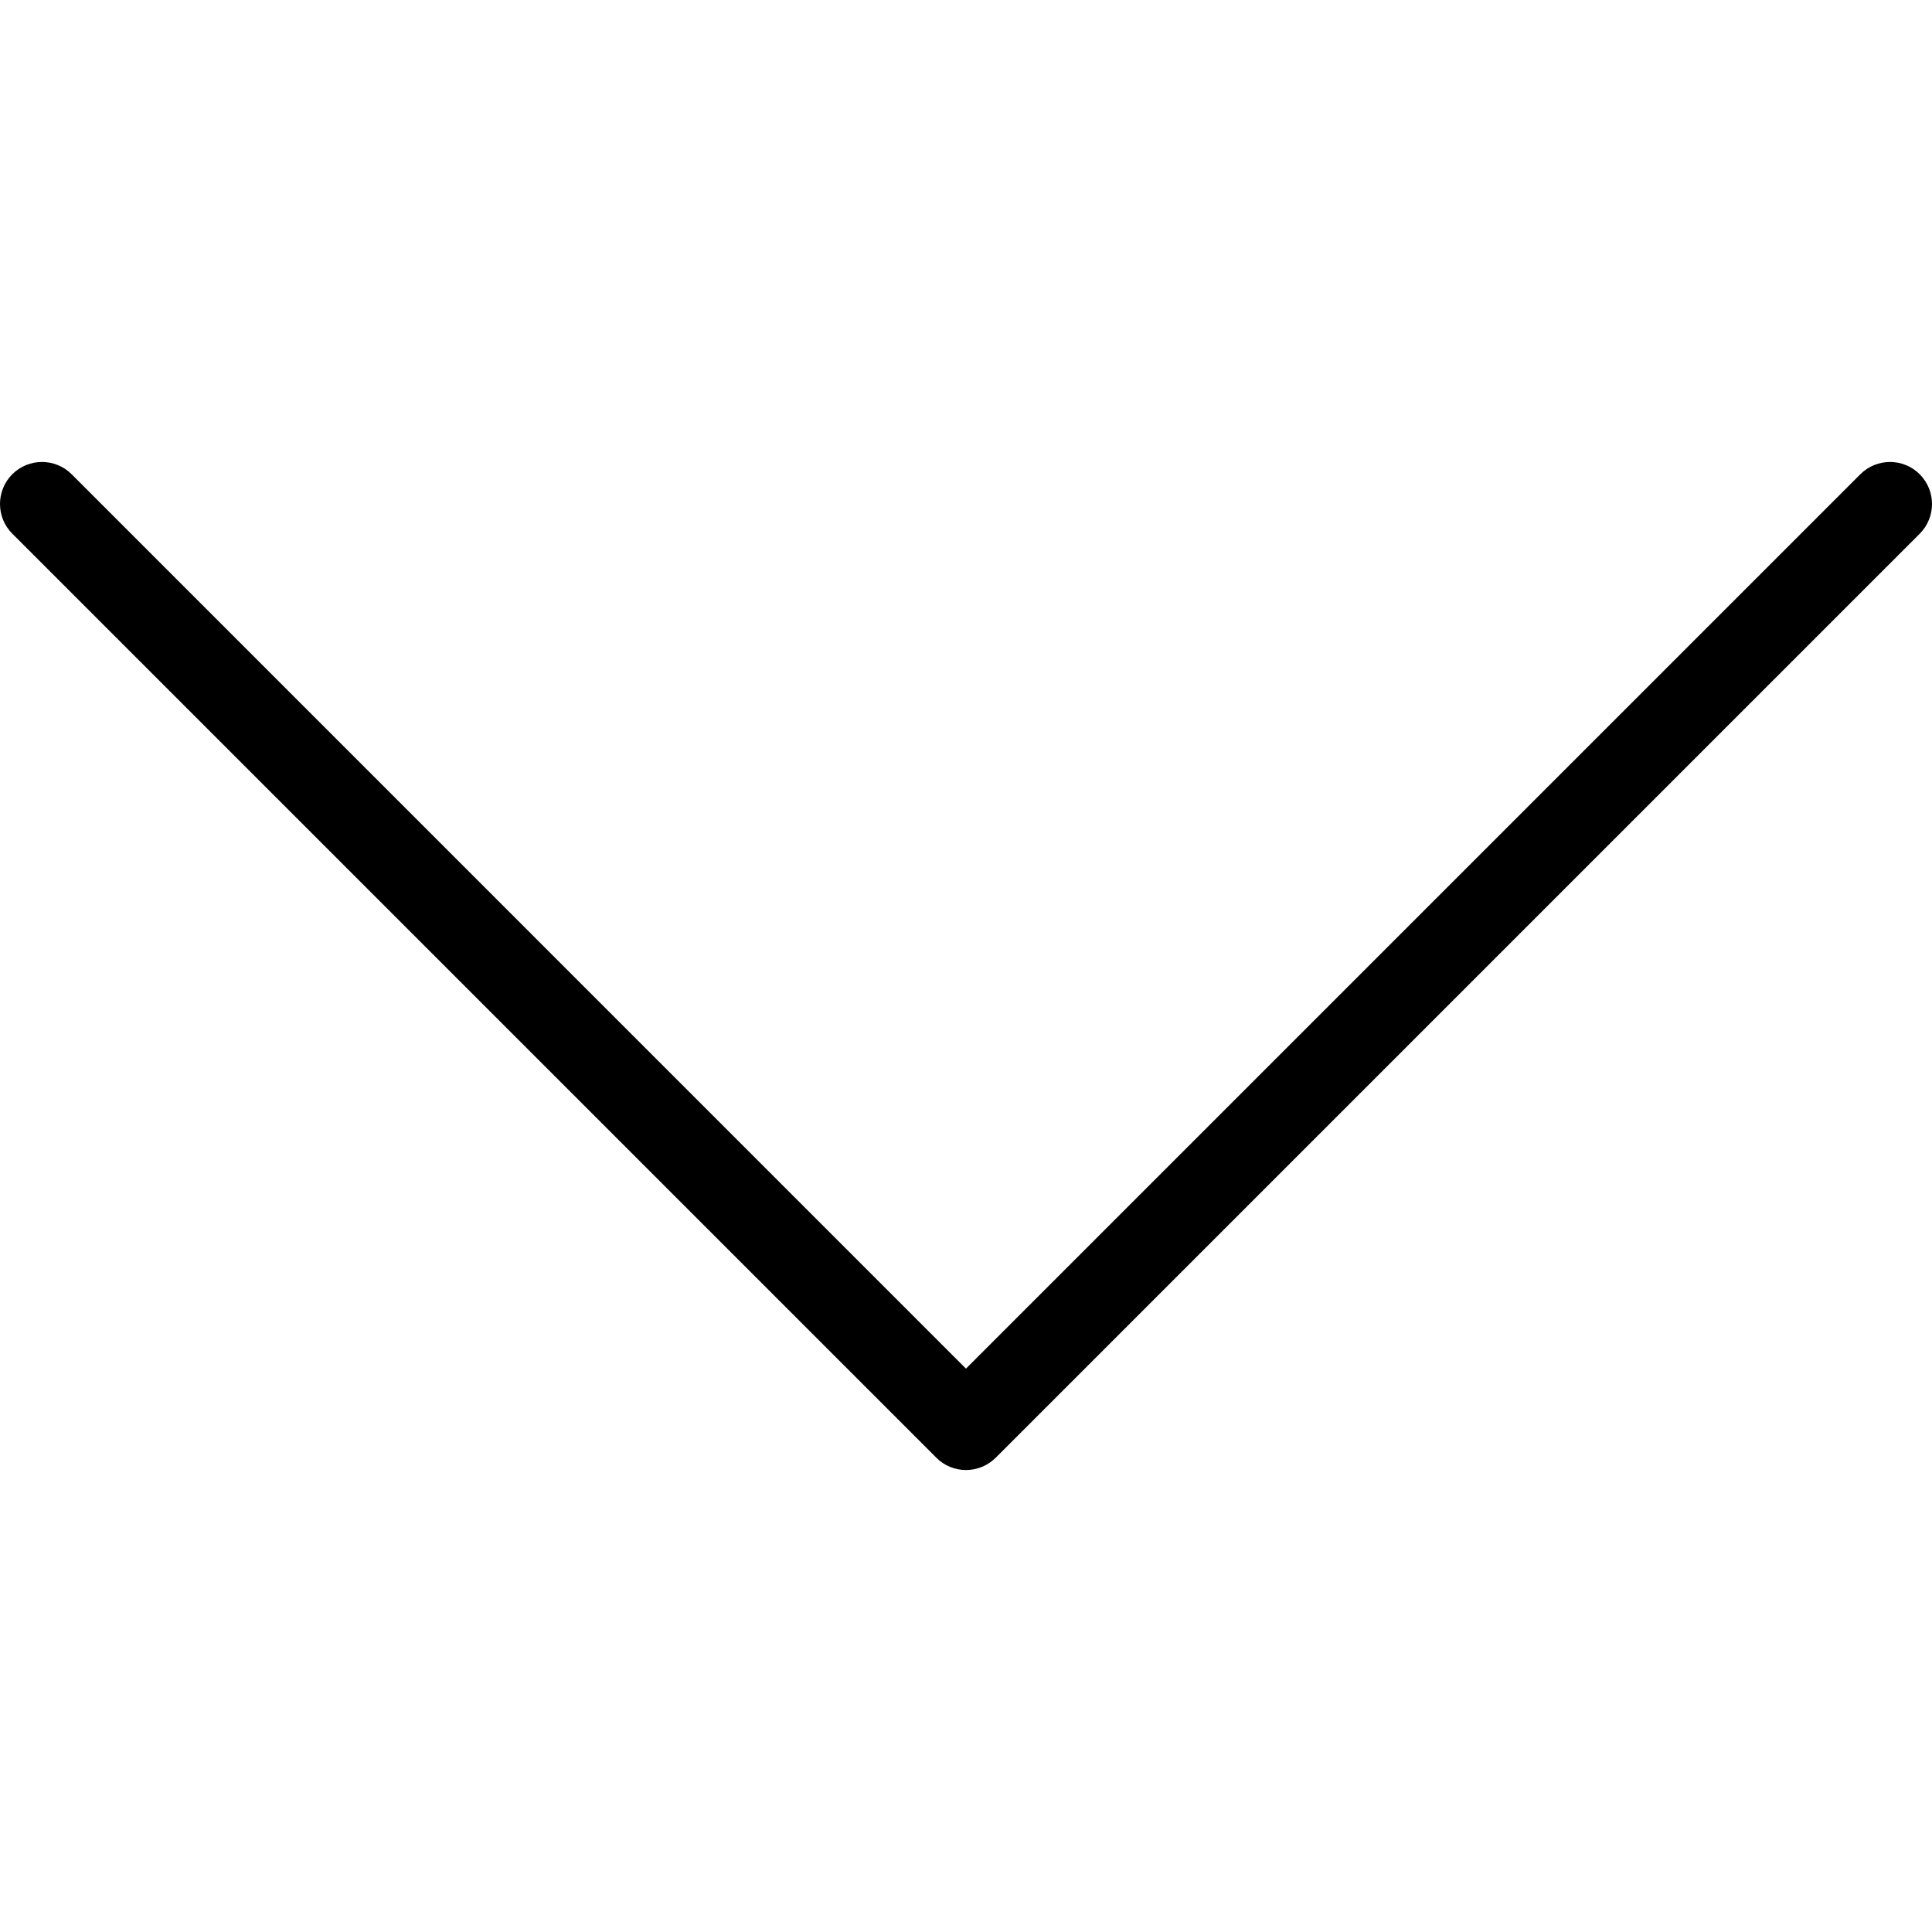 <?xml version="1.0" encoding="UTF-8"?> <!-- icon666.com - MILLIONS vector ICONS FREE --> <svg xmlns="http://www.w3.org/2000/svg" xmlns:xlink="http://www.w3.org/1999/xlink" id="Capa_1" x="0px" y="0px" viewBox="0 0 490.656 490.656" style="enable-background:new 0 0 490.656 490.656;" xml:space="preserve"> <g> <g> <path d="M487.536,120.445c-4.16-4.16-10.923-4.16-15.083,0L245.317,347.581L18.203,120.445c-4.16-4.16-10.923-4.16-15.083,0 c-4.16,4.16-4.16,10.923,0,15.083l234.667,234.667c2.069,2.091,4.8,3.136,7.531,3.136s5.461-1.045,7.552-3.115l234.667-234.667 C491.696,131.368,491.696,124.627,487.536,120.445z"></path> </g> </g> </svg> 